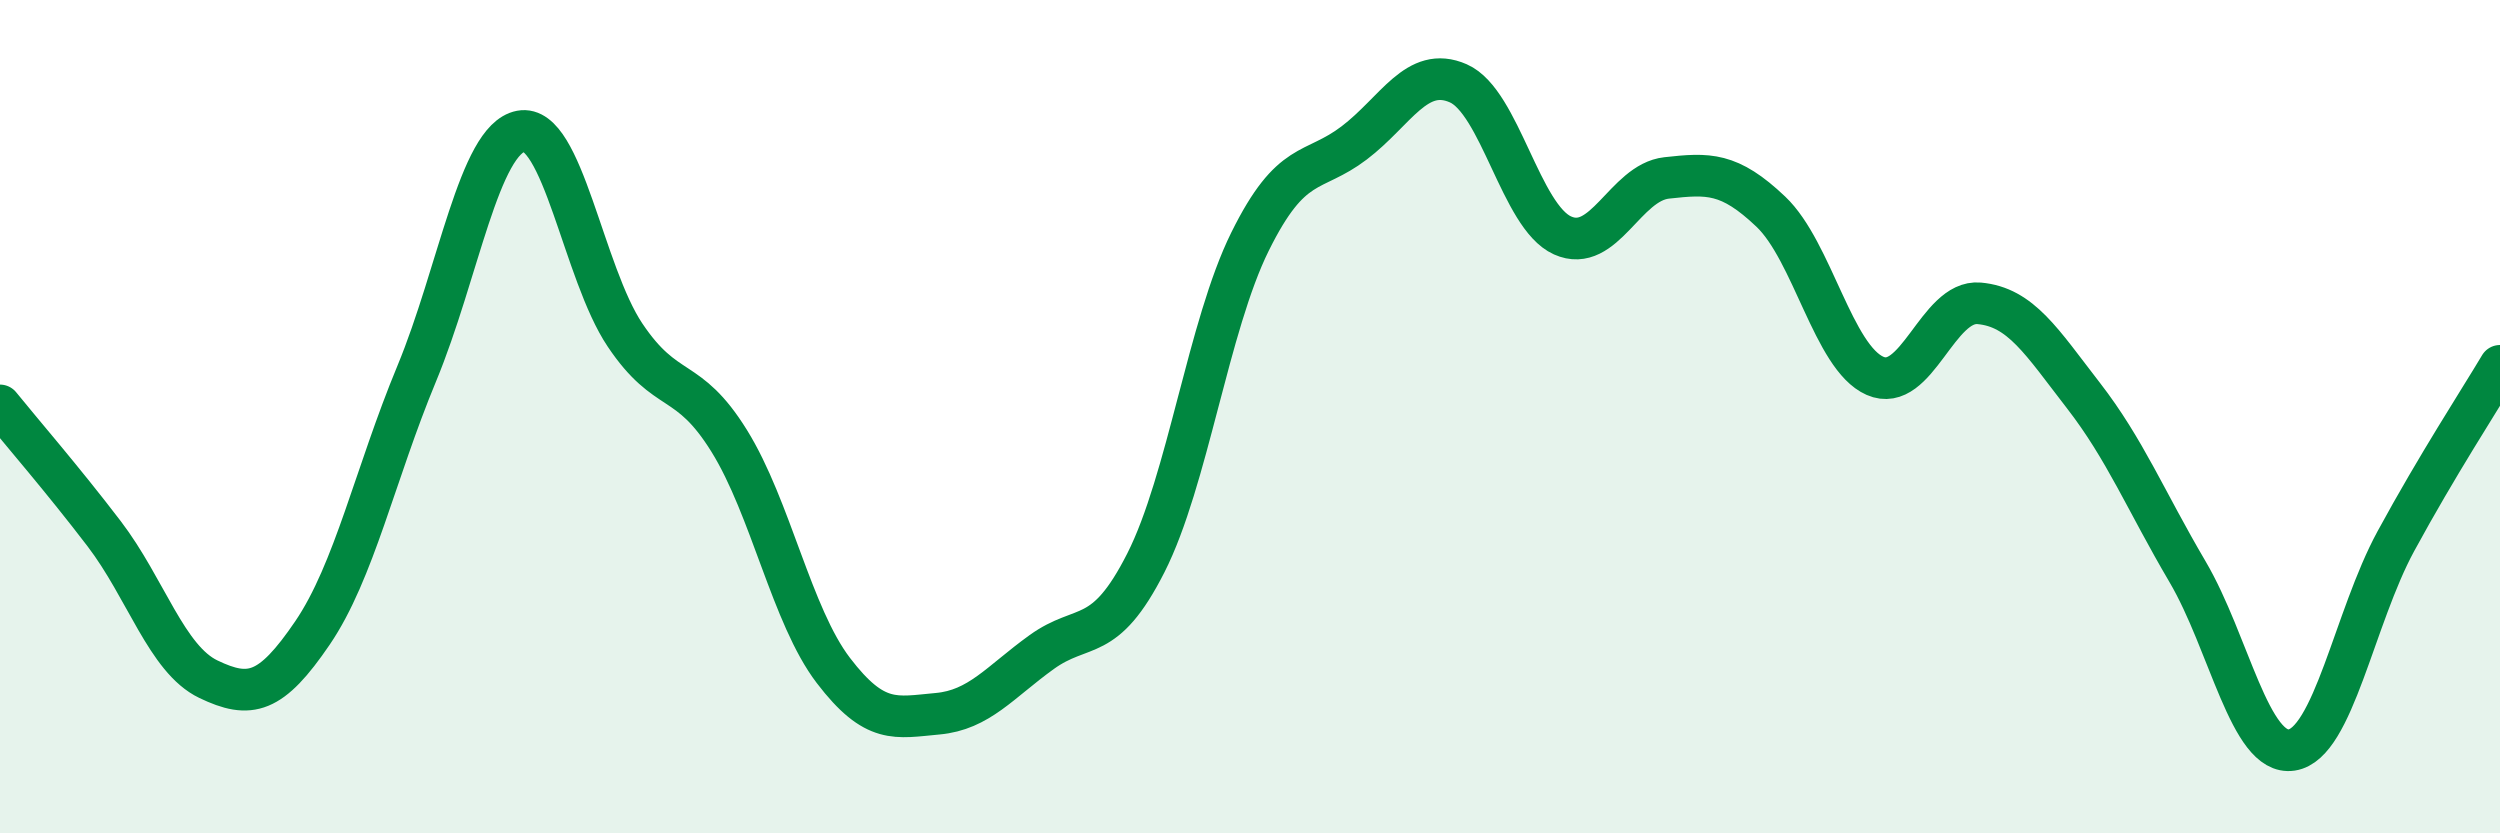 
    <svg width="60" height="20" viewBox="0 0 60 20" xmlns="http://www.w3.org/2000/svg">
      <path
        d="M 0,9.73 C 0.5,10.35 1.5,11.5 2.5,12.81 C 3.5,14.12 4,15.82 5,16.3 C 6,16.78 6.5,16.66 7.5,15.19 C 8.5,13.72 9,11.38 10,8.97 C 11,6.56 11.5,3.34 12.5,3.15 C 13.5,2.96 14,6.55 15,8.04 C 16,9.53 16.5,8.97 17.5,10.58 C 18.5,12.19 19,14.78 20,16.09 C 21,17.4 21.5,17.22 22.5,17.13 C 23.5,17.04 24,16.37 25,15.65 C 26,14.93 26.5,15.48 27.5,13.51 C 28.5,11.54 29,7.82 30,5.8 C 31,3.78 31.5,4.19 32.5,3.43 C 33.5,2.67 34,1.56 35,2 C 36,2.44 36.5,5.2 37.5,5.65 C 38.5,6.1 39,4.38 40,4.27 C 41,4.16 41.5,4.13 42.5,5.08 C 43.5,6.03 44,8.58 45,9.02 C 46,9.46 46.5,7.19 47.5,7.28 C 48.5,7.37 49,8.2 50,9.49 C 51,10.78 51.5,12.02 52.5,13.72 C 53.5,15.42 54,18.15 55,18 C 56,17.85 56.5,14.83 57.5,12.99 C 58.5,11.15 59.5,9.62 60,8.78L60 20L0 20Z"
        fill="#008740"
        opacity="0.1"
        stroke-linecap="round"
        stroke-linejoin="round"
      />
      <path
        d="M 0,9.73 C 0.5,10.35 1.5,11.5 2.5,12.81 C 3.5,14.12 4,15.82 5,16.3 C 6,16.78 6.5,16.66 7.5,15.19 C 8.5,13.72 9,11.38 10,8.97 C 11,6.56 11.5,3.34 12.5,3.15 C 13.5,2.96 14,6.55 15,8.04 C 16,9.53 16.5,8.97 17.5,10.58 C 18.5,12.19 19,14.78 20,16.09 C 21,17.4 21.5,17.22 22.5,17.13 C 23.5,17.04 24,16.37 25,15.65 C 26,14.93 26.5,15.48 27.5,13.51 C 28.5,11.54 29,7.82 30,5.8 C 31,3.78 31.5,4.19 32.5,3.43 C 33.5,2.67 34,1.56 35,2 C 36,2.44 36.5,5.2 37.5,5.65 C 38.5,6.1 39,4.38 40,4.27 C 41,4.16 41.5,4.13 42.5,5.08 C 43.5,6.03 44,8.58 45,9.02 C 46,9.46 46.5,7.19 47.5,7.28 C 48.5,7.37 49,8.2 50,9.49 C 51,10.78 51.5,12.02 52.5,13.72 C 53.5,15.42 54,18.15 55,18 C 56,17.85 56.5,14.83 57.5,12.99 C 58.5,11.15 59.5,9.62 60,8.78"
        stroke="#008740"
        stroke-width="1"
        fill="none"
        stroke-linecap="round"
        stroke-linejoin="round"
      />
    </svg>
  